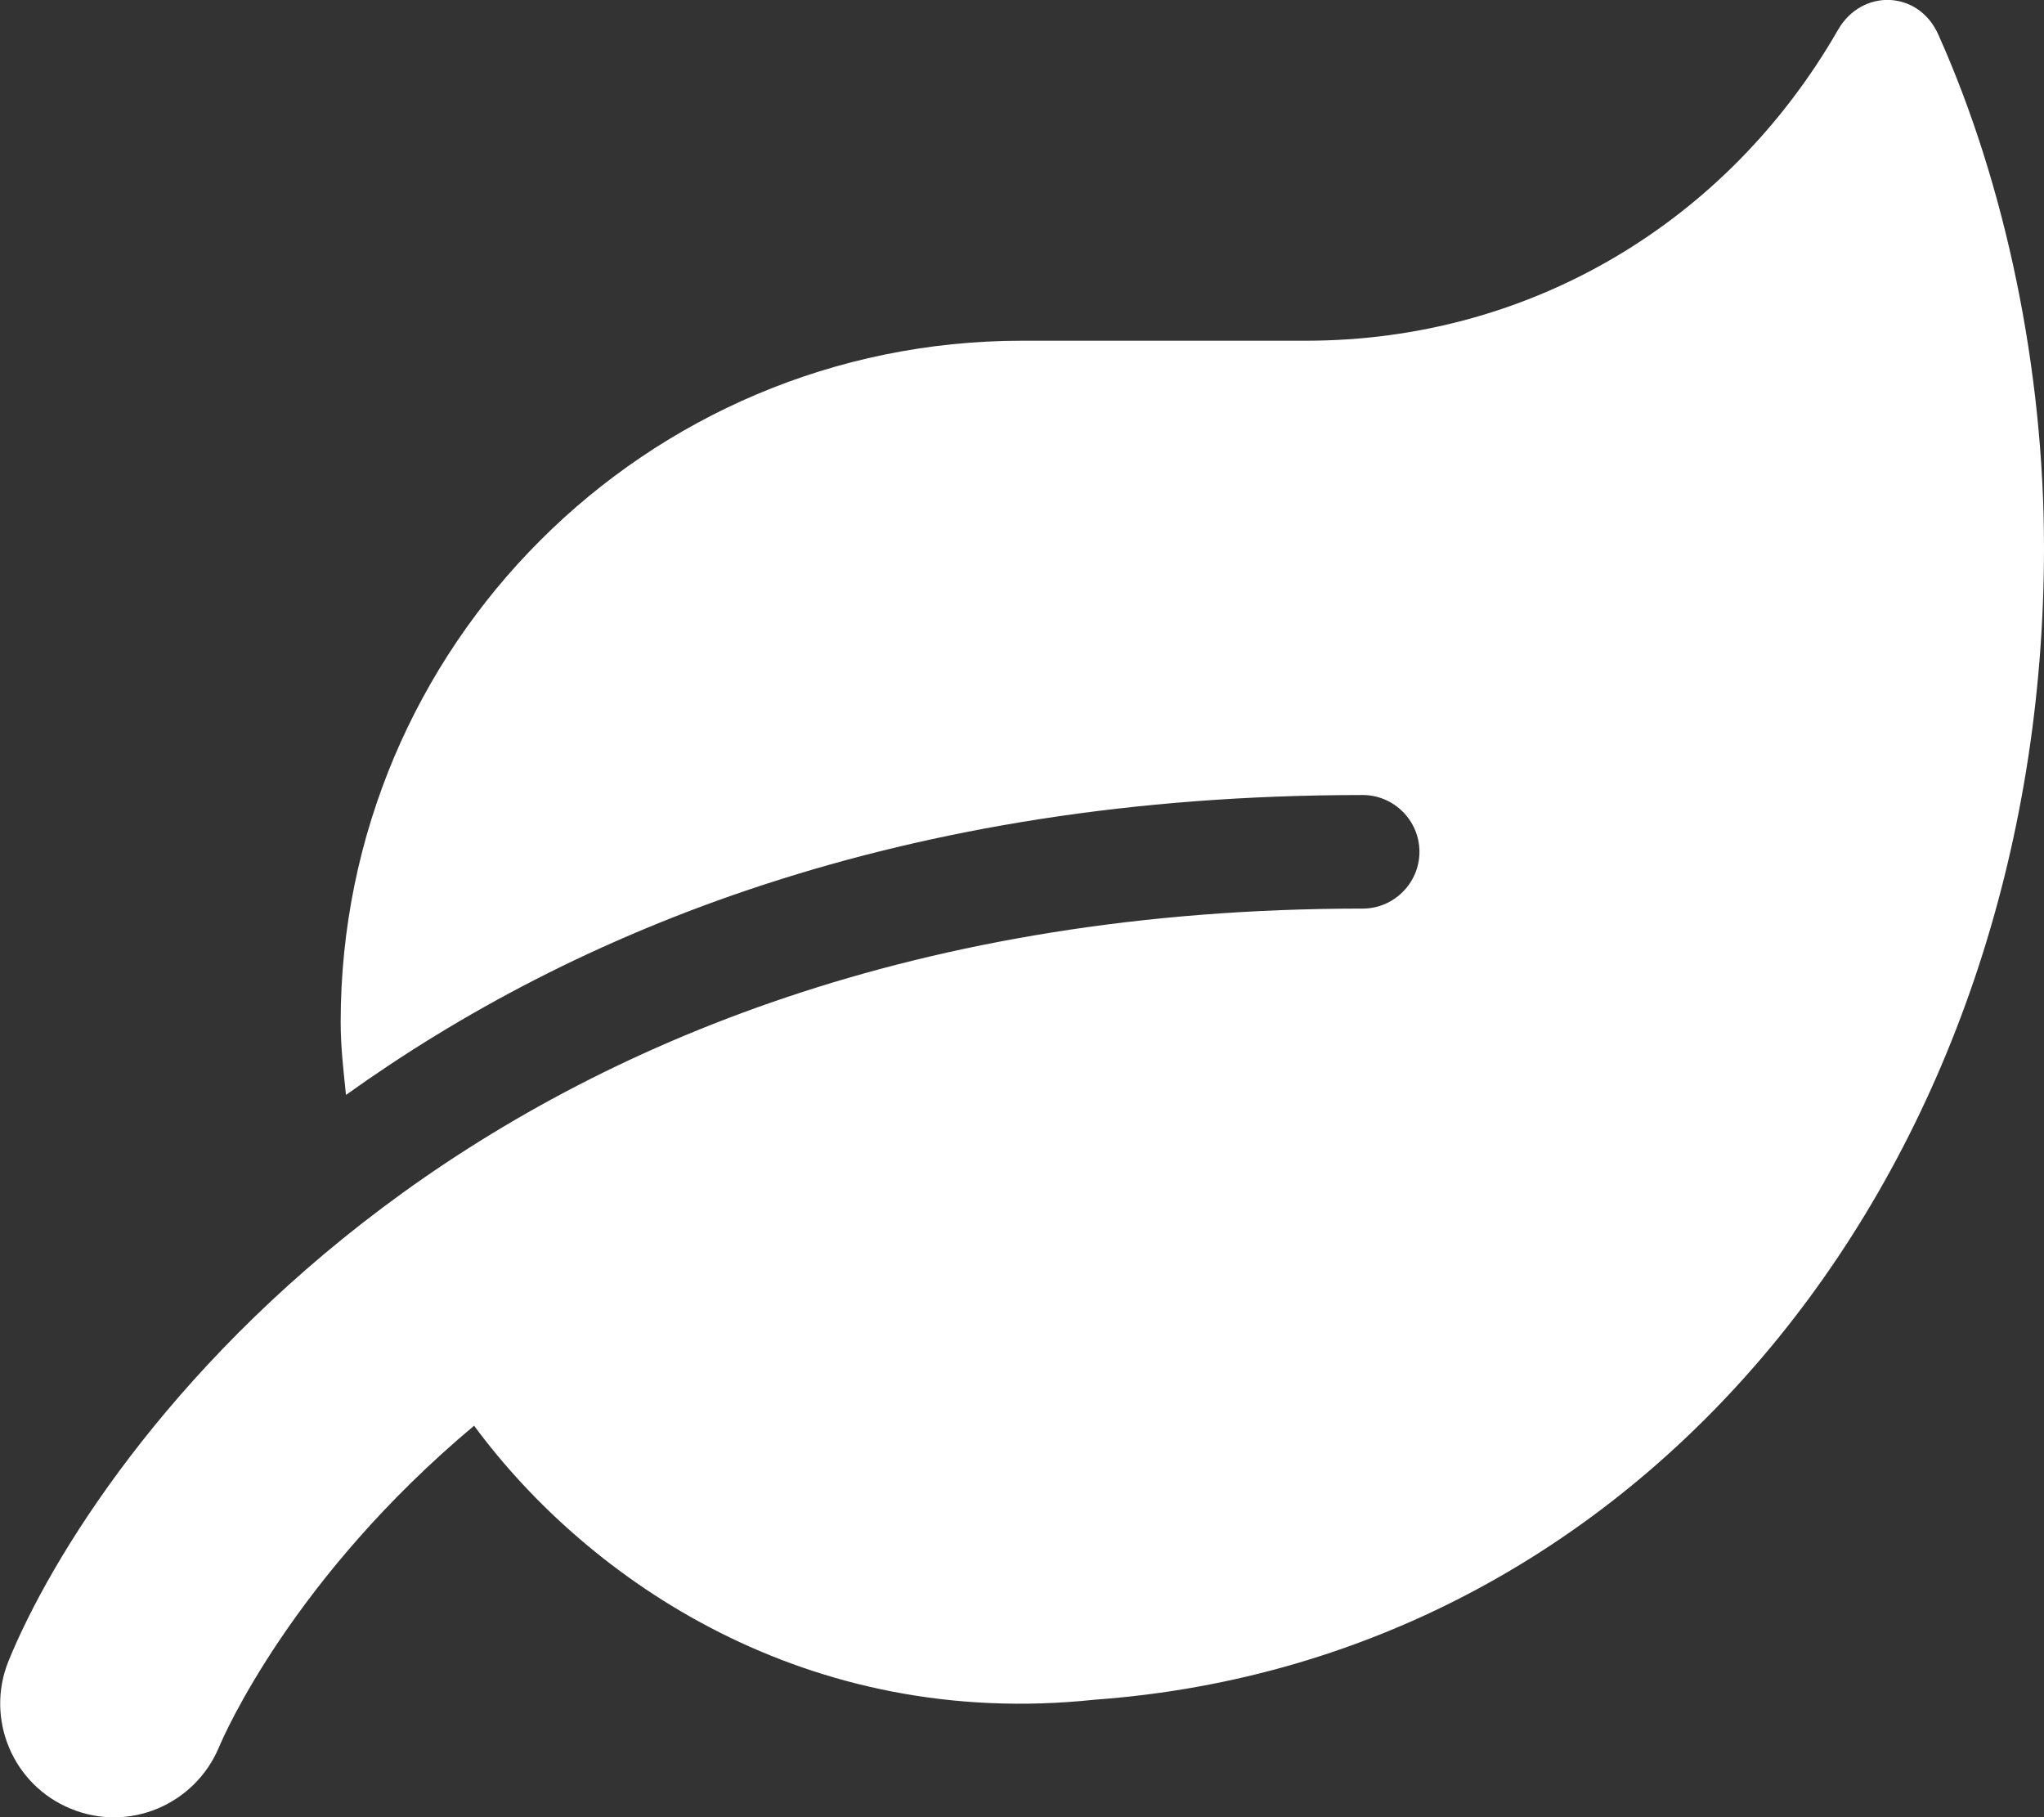 <?xml version="1.0" encoding="utf-8"?>
<!-- Generator: Adobe Illustrator 25.4.0, SVG Export Plug-In . SVG Version: 6.00 Build 0)  -->
<svg version="1.1" id="Ebene_1" focusable="false" xmlns="http://www.w3.org/2000/svg" xmlns:xlink="http://www.w3.org/1999/xlink"
	 x="0px" y="0px" viewBox="0 0 576 512" style="enable-background:new 0 0 576 512;" xml:space="preserve">
<rect x="0" y="0" width="576" height="512" fill="#333333" stroke="none"/>
<style type="text/css">
	.st0{fill:#FFFFFF;}
</style>
<path class="st0" d="M546.2,9.7c-5.6-12.5-21.6-13-28.3-1.2C486.9,62.4,431.4,96,368,96h-80C182,96,96,182,96,288
	c0,7,0.8,13.7,1.5,20.5C161.3,262.8,253.4,224,384,224c8.8,0,16,7.2,16,16s-7.2,16-16,16C132.6,256,26,410.1,2.4,468
	c-6.6,16.3,1.2,34.9,17.5,41.6c16.4,6.8,35-1.1,41.8-17.3c1.5-3.6,20.9-47.9,71.9-90.6c32.4,43.9,94,85.8,174.9,77.2
	C465.5,467.5,576,326.7,576,154.3C576,104.1,565.2,52.1,546.2,9.7z"/>
</svg>
